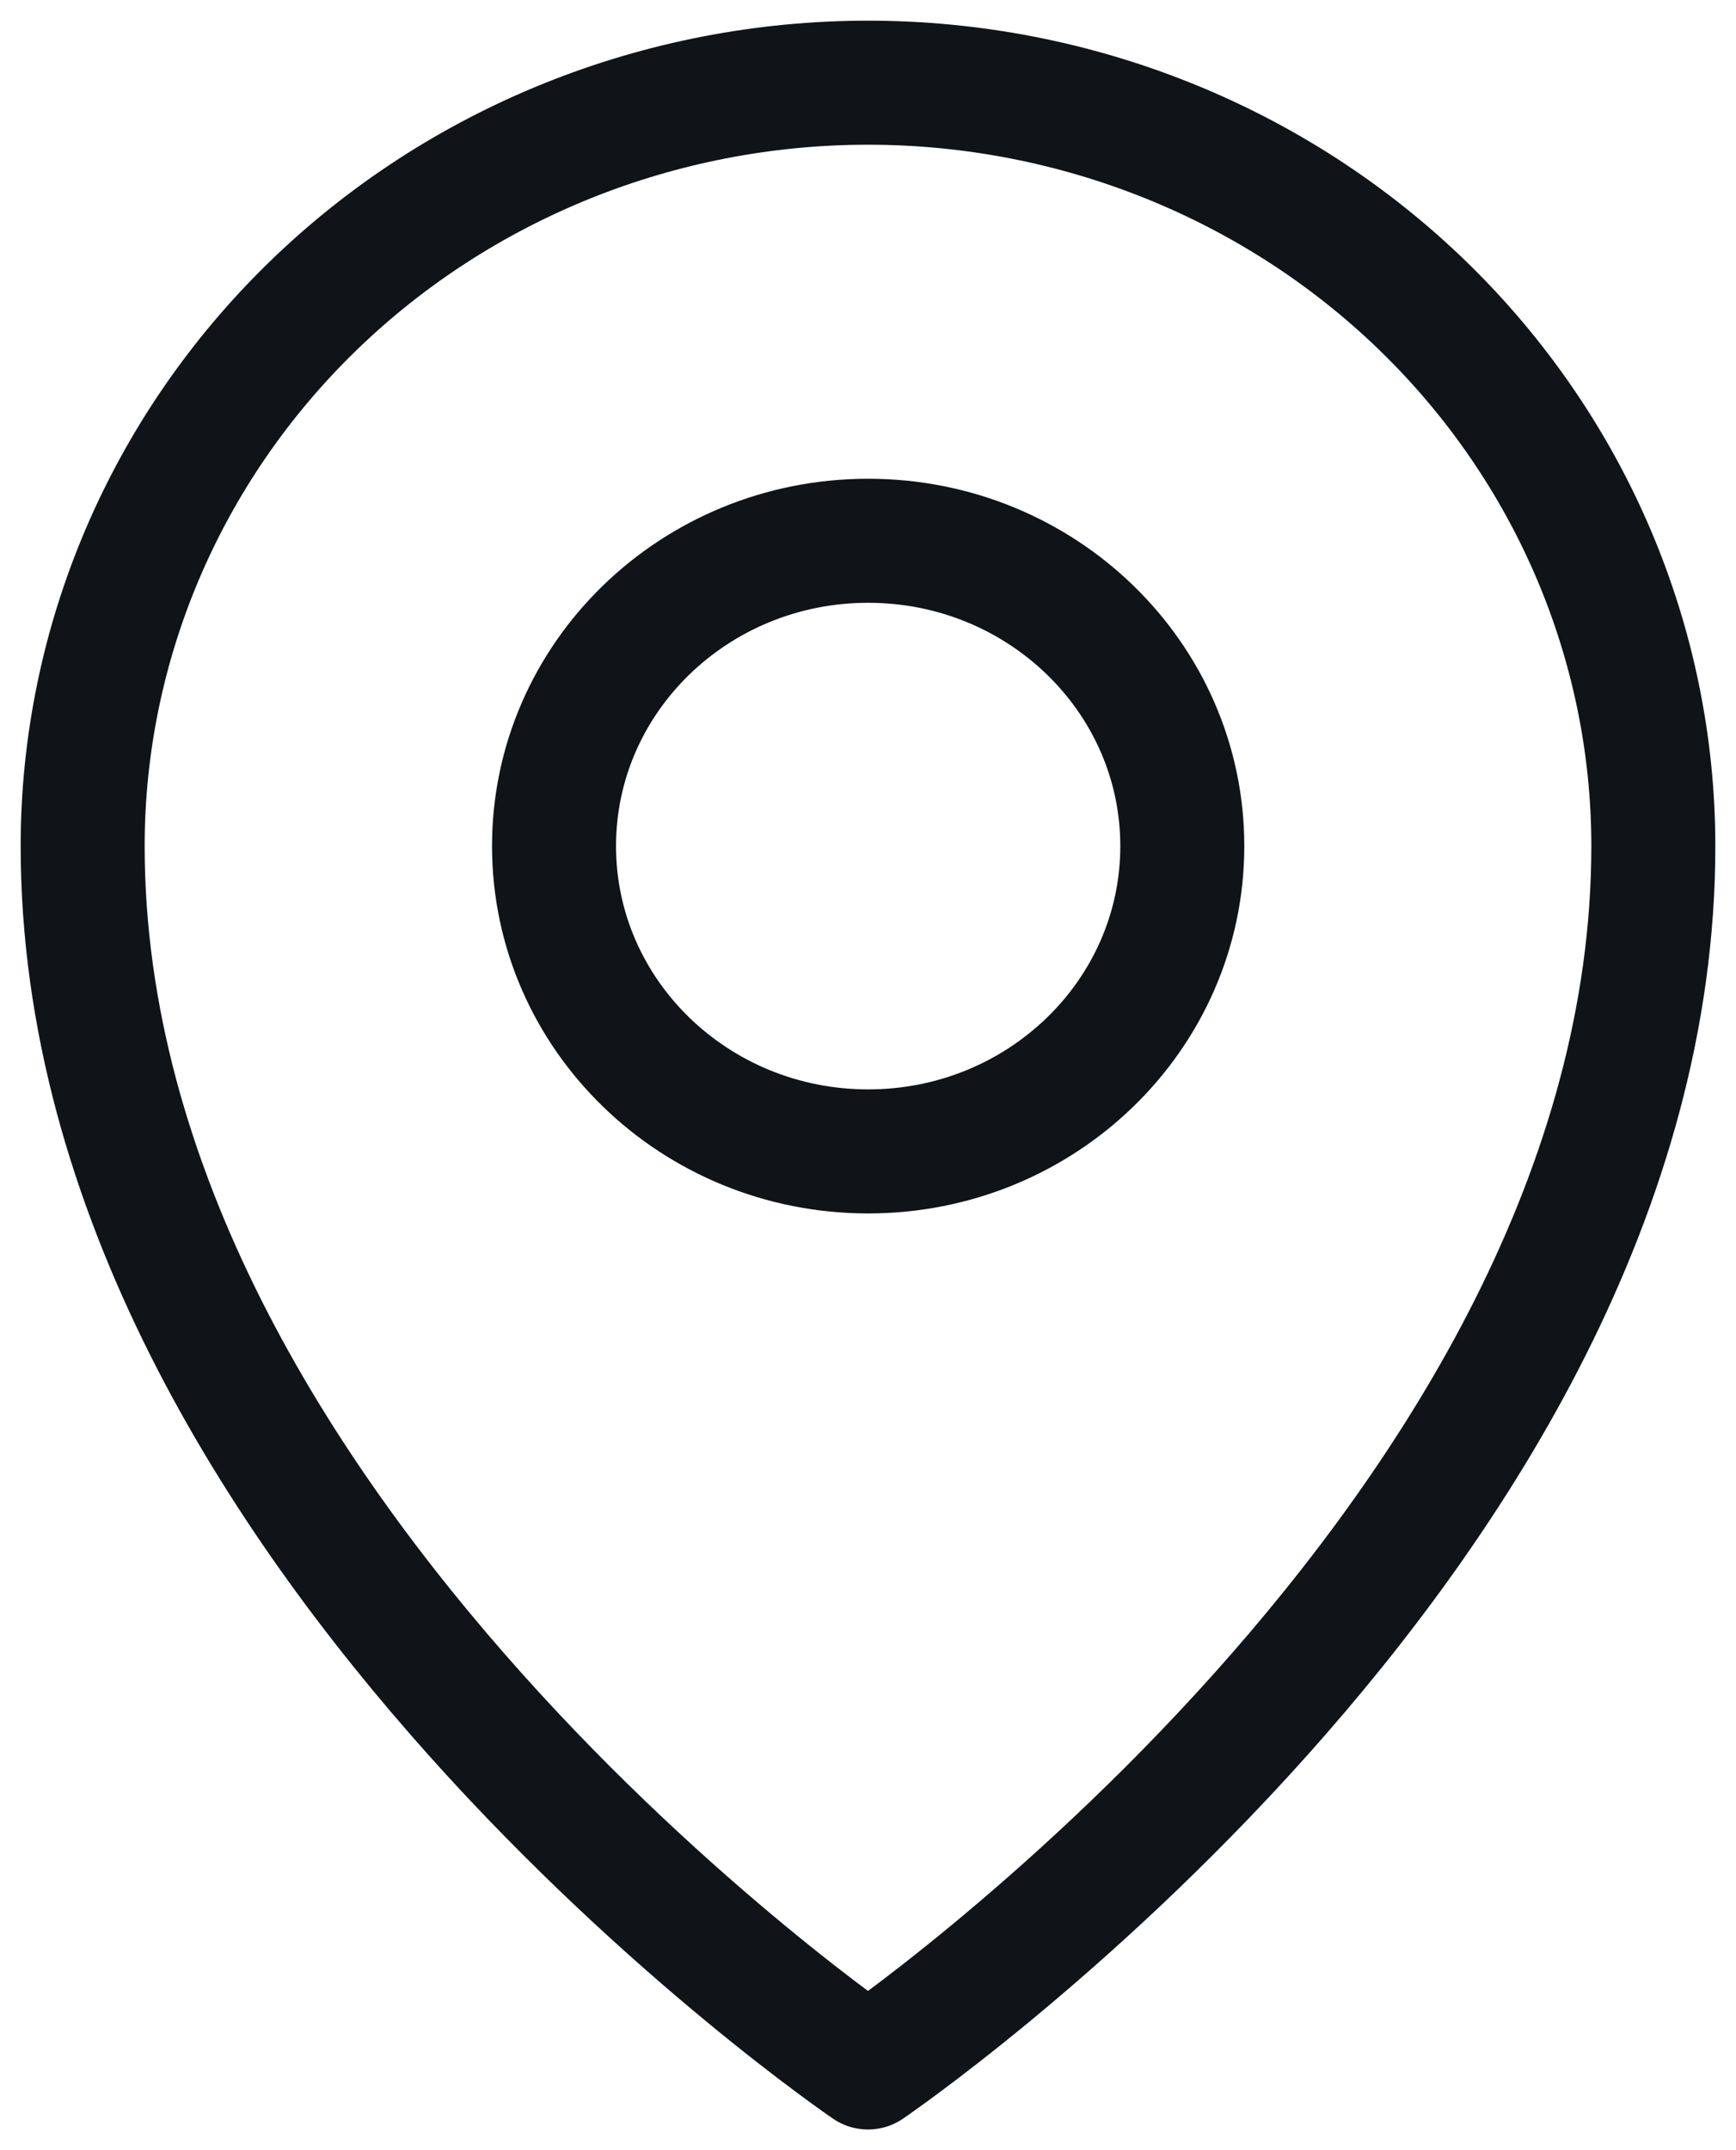 <svg width="21" height="26" viewBox="0 0 21 26" fill="none" xmlns="http://www.w3.org/2000/svg">
<path d="M10.502 13.923C12.6 13.923 14.302 12.27 14.302 10.231C14.302 8.192 12.6 6.539 10.502 6.539C8.403 6.539 6.702 8.192 6.702 10.231C6.702 12.27 8.403 13.923 10.502 13.923Z" stroke="#101418" stroke-width="1.5" stroke-linecap="round" stroke-linejoin="round"/>
<path d="M20 10.231C20 18.538 10.5 25 10.5 25C10.5 25 1 18.538 1 10.231C1 7.783 2.001 5.435 3.782 3.704C5.564 1.973 7.98 1 10.5 1C13.02 1 15.436 1.973 17.218 3.704C18.999 5.435 20 7.783 20 10.231Z" stroke="#101418" stroke-width="1.5" stroke-linecap="round" stroke-linejoin="round"/>
</svg>

